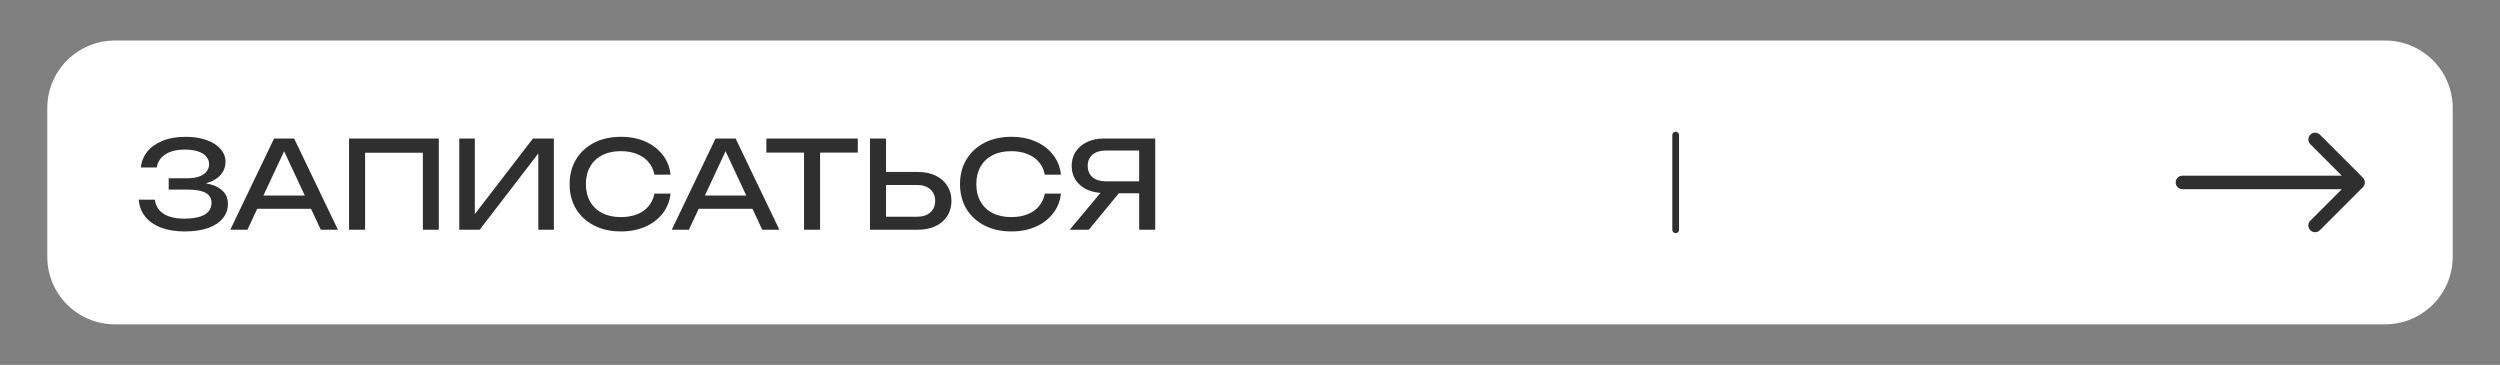 <?xml version="1.0" encoding="UTF-8"?> <svg xmlns="http://www.w3.org/2000/svg" width="370" height="54" viewBox="0 0 370 54" fill="none"><rect x="0" y="0" width="370" height="54" fill="#808080" stroke="none"/><path d="M27.308 34.252C25.976 34.252 24.812 34.06 23.816 33.676C22.82 33.292 22.04 32.746 21.476 32.038C20.912 31.33 20.6 30.502 20.54 29.554H22.916C23.036 30.454 23.468 31.15 24.212 31.642C24.968 32.122 26 32.362 27.308 32.362C28.568 32.362 29.546 32.17 30.242 31.786C30.95 31.39 31.304 30.802 31.304 30.022C31.304 29.362 31.016 28.87 30.44 28.546C29.864 28.222 28.94 28.06 27.668 28.06H24.968V26.386H27.614C28.37 26.386 28.994 26.296 29.486 26.116C29.978 25.936 30.344 25.69 30.584 25.378C30.824 25.054 30.944 24.7 30.944 24.316C30.944 23.848 30.794 23.452 30.494 23.128C30.206 22.804 29.792 22.558 29.252 22.39C28.712 22.222 28.082 22.138 27.362 22.138C26.162 22.138 25.202 22.372 24.482 22.84C23.762 23.308 23.336 23.956 23.204 24.784H20.846C20.93 23.932 21.236 23.164 21.764 22.48C22.304 21.796 23.054 21.256 24.014 20.86C24.986 20.452 26.138 20.248 27.47 20.248C28.67 20.248 29.708 20.41 30.584 20.734C31.472 21.046 32.156 21.484 32.636 22.048C33.128 22.6 33.374 23.242 33.374 23.974C33.374 24.598 33.188 25.168 32.816 25.684C32.444 26.2 31.886 26.608 31.142 26.908C30.398 27.208 29.462 27.358 28.334 27.358V27.016C29.45 26.968 30.41 27.064 31.214 27.304C32.018 27.532 32.636 27.886 33.068 28.366C33.512 28.846 33.734 29.446 33.734 30.166C33.734 30.982 33.482 31.696 32.978 32.308C32.486 32.92 31.76 33.4 30.8 33.748C29.84 34.084 28.676 34.252 27.308 34.252ZM37.269 30.904V28.942H46.701V30.904H37.269ZM43.533 20.5L50.013 34H47.475L41.589 21.4H42.507L36.621 34H34.083L40.563 20.5H43.533ZM64.942 20.5V34H62.584V21.526L63.664 22.606H52.955L54.035 21.526V34H51.658V20.5H64.942ZM67.971 34V20.5H70.275V32.884L69.465 32.74L78.879 20.5H81.975V34H79.671V21.508L80.481 21.652L70.995 34H67.971ZM99.242 28.654C99.122 29.758 98.732 30.736 98.072 31.588C97.424 32.428 96.572 33.082 95.516 33.55C94.46 34.018 93.254 34.252 91.898 34.252C90.386 34.252 89.06 33.958 87.92 33.37C86.78 32.782 85.892 31.966 85.256 30.922C84.62 29.866 84.302 28.642 84.302 27.25C84.302 25.858 84.62 24.64 85.256 23.596C85.892 22.54 86.78 21.718 87.92 21.13C89.06 20.542 90.386 20.248 91.898 20.248C93.254 20.248 94.46 20.482 95.516 20.95C96.572 21.418 97.424 22.072 98.072 22.912C98.732 23.752 99.122 24.73 99.242 25.846H96.848C96.716 25.126 96.428 24.508 95.984 23.992C95.552 23.476 94.988 23.08 94.292 22.804C93.596 22.516 92.792 22.372 91.88 22.372C90.824 22.372 89.906 22.57 89.126 22.966C88.358 23.362 87.764 23.926 87.344 24.658C86.924 25.39 86.714 26.254 86.714 27.25C86.714 28.246 86.924 29.11 87.344 29.842C87.764 30.574 88.358 31.138 89.126 31.534C89.906 31.93 90.824 32.128 91.88 32.128C92.792 32.128 93.596 31.99 94.292 31.714C94.988 31.438 95.552 31.042 95.984 30.526C96.428 29.998 96.716 29.374 96.848 28.654H99.242ZM102.607 30.904V28.942H112.039V30.904H102.607ZM108.871 20.5L115.351 34H112.813L106.927 21.4H107.845L101.959 34H99.421L105.901 20.5H108.871ZM118.997 21.598H121.373V34H118.997V21.598ZM113.417 20.5H126.953V22.588H113.417V20.5ZM128.756 34V20.5H131.132V33.136L130.07 32.074H135.722C136.55 32.074 137.204 31.864 137.684 31.444C138.164 31.012 138.404 30.442 138.404 29.734C138.404 29.014 138.164 28.444 137.684 28.024C137.204 27.592 136.55 27.376 135.722 27.376H129.836V25.45H135.83C136.85 25.45 137.732 25.63 138.476 25.99C139.22 26.35 139.796 26.854 140.204 27.502C140.612 28.138 140.816 28.882 140.816 29.734C140.816 30.574 140.612 31.318 140.204 31.966C139.796 32.602 139.22 33.1 138.476 33.46C137.732 33.82 136.85 34 135.83 34H128.756ZM157.021 28.654C156.901 29.758 156.511 30.736 155.851 31.588C155.203 32.428 154.351 33.082 153.295 33.55C152.239 34.018 151.033 34.252 149.677 34.252C148.165 34.252 146.839 33.958 145.699 33.37C144.559 32.782 143.671 31.966 143.035 30.922C142.399 29.866 142.081 28.642 142.081 27.25C142.081 25.858 142.399 24.64 143.035 23.596C143.671 22.54 144.559 21.718 145.699 21.13C146.839 20.542 148.165 20.248 149.677 20.248C151.033 20.248 152.239 20.482 153.295 20.95C154.351 21.418 155.203 22.072 155.851 22.912C156.511 23.752 156.901 24.73 157.021 25.846H154.627C154.495 25.126 154.207 24.508 153.763 23.992C153.331 23.476 152.767 23.08 152.071 22.804C151.375 22.516 150.571 22.372 149.659 22.372C148.603 22.372 147.685 22.57 146.905 22.966C146.137 23.362 145.543 23.926 145.123 24.658C144.703 25.39 144.493 26.254 144.493 27.25C144.493 28.246 144.703 29.11 145.123 29.842C145.543 30.574 146.137 31.138 146.905 31.534C147.685 31.93 148.603 32.128 149.659 32.128C150.571 32.128 151.375 31.99 152.071 31.714C152.767 31.438 153.331 31.042 153.763 30.526C154.207 29.998 154.495 29.374 154.627 28.654H157.021ZM169.335 26.836V28.6H163.395L163.377 28.564C162.429 28.564 161.595 28.396 160.875 28.06C160.167 27.724 159.609 27.256 159.201 26.656C158.805 26.056 158.607 25.354 158.607 24.55C158.607 23.746 158.805 23.044 159.201 22.444C159.609 21.832 160.167 21.358 160.875 21.022C161.595 20.674 162.429 20.5 163.377 20.5H170.973V34H168.597V21.22L169.659 22.282H163.647C162.819 22.282 162.165 22.486 161.685 22.894C161.217 23.302 160.983 23.854 160.983 24.55C160.983 25.246 161.217 25.804 161.685 26.224C162.165 26.632 162.819 26.836 163.647 26.836H169.335ZM166.347 27.682L161.145 34H158.319L163.593 27.682H166.347Z" fill="white"></path><path d="M323 26C322.448 26 322 26.448 322 27C322 27.552 322.448 28 323 28V26ZM349.707 27.707C350.098 27.317 350.098 26.683 349.707 26.293L343.343 19.929C342.953 19.538 342.319 19.538 341.929 19.929C341.538 20.32 341.538 20.953 341.929 21.343L347.586 27L341.929 32.657C341.538 33.047 341.538 33.681 341.929 34.071C342.319 34.462 342.953 34.462 343.343 34.071L349.707 27.707ZM323 28H349V26H323V28Z" fill="white"></path><path d="M248 20V34" stroke="white" stroke-linecap="round"></path><path d="M7 38C7 43.523 11.477 48 17 48H353C358.523 48 363 43.523 363 38V16C363 10.477 358.523 6 353 6H17C11.477 6 7 10.477 7 16V38Z" fill="white"></path><path d="M27.308 34.252C25.976 34.252 24.812 34.06 23.816 33.676C22.82 33.292 22.04 32.746 21.476 32.038C20.912 31.33 20.6 30.502 20.54 29.554H22.916C23.036 30.454 23.468 31.15 24.212 31.642C24.968 32.122 26 32.362 27.308 32.362C28.568 32.362 29.546 32.17 30.242 31.786C30.95 31.39 31.304 30.802 31.304 30.022C31.304 29.362 31.016 28.87 30.44 28.546C29.864 28.222 28.94 28.06 27.668 28.06H24.968V26.386H27.614C28.37 26.386 28.994 26.296 29.486 26.116C29.978 25.936 30.344 25.69 30.584 25.378C30.824 25.054 30.944 24.7 30.944 24.316C30.944 23.848 30.794 23.452 30.494 23.128C30.206 22.804 29.792 22.558 29.252 22.39C28.712 22.222 28.082 22.138 27.362 22.138C26.162 22.138 25.202 22.372 24.482 22.84C23.762 23.308 23.336 23.956 23.204 24.784H20.846C20.93 23.932 21.236 23.164 21.764 22.48C22.304 21.796 23.054 21.256 24.014 20.86C24.986 20.452 26.138 20.248 27.47 20.248C28.67 20.248 29.708 20.41 30.584 20.734C31.472 21.046 32.156 21.484 32.636 22.048C33.128 22.6 33.374 23.242 33.374 23.974C33.374 24.598 33.188 25.168 32.816 25.684C32.444 26.2 31.886 26.608 31.142 26.908C30.398 27.208 29.462 27.358 28.334 27.358V27.016C29.45 26.968 30.41 27.064 31.214 27.304C32.018 27.532 32.636 27.886 33.068 28.366C33.512 28.846 33.734 29.446 33.734 30.166C33.734 30.982 33.482 31.696 32.978 32.308C32.486 32.92 31.76 33.4 30.8 33.748C29.84 34.084 28.676 34.252 27.308 34.252ZM37.269 30.904V28.942H46.701V30.904H37.269ZM43.533 20.5L50.013 34H47.475L41.589 21.4H42.507L36.621 34H34.083L40.563 20.5H43.533ZM64.942 20.5V34H62.584V21.526L63.664 22.606H52.955L54.035 21.526V34H51.658V20.5H64.942ZM67.971 34V20.5H70.275V32.884L69.465 32.74L78.879 20.5H81.975V34H79.671V21.508L80.481 21.652L70.995 34H67.971ZM99.242 28.654C99.122 29.758 98.732 30.736 98.072 31.588C97.424 32.428 96.572 33.082 95.516 33.55C94.46 34.018 93.254 34.252 91.898 34.252C90.386 34.252 89.06 33.958 87.92 33.37C86.78 32.782 85.892 31.966 85.256 30.922C84.62 29.866 84.302 28.642 84.302 27.25C84.302 25.858 84.62 24.64 85.256 23.596C85.892 22.54 86.78 21.718 87.92 21.13C89.06 20.542 90.386 20.248 91.898 20.248C93.254 20.248 94.46 20.482 95.516 20.95C96.572 21.418 97.424 22.072 98.072 22.912C98.732 23.752 99.122 24.73 99.242 25.846H96.848C96.716 25.126 96.428 24.508 95.984 23.992C95.552 23.476 94.988 23.08 94.292 22.804C93.596 22.516 92.792 22.372 91.88 22.372C90.824 22.372 89.906 22.57 89.126 22.966C88.358 23.362 87.764 23.926 87.344 24.658C86.924 25.39 86.714 26.254 86.714 27.25C86.714 28.246 86.924 29.11 87.344 29.842C87.764 30.574 88.358 31.138 89.126 31.534C89.906 31.93 90.824 32.128 91.88 32.128C92.792 32.128 93.596 31.99 94.292 31.714C94.988 31.438 95.552 31.042 95.984 30.526C96.428 29.998 96.716 29.374 96.848 28.654H99.242ZM102.607 30.904V28.942H112.039V30.904H102.607ZM108.871 20.5L115.351 34H112.813L106.927 21.4H107.845L101.959 34H99.421L105.901 20.5H108.871ZM118.997 21.598H121.373V34H118.997V21.598ZM113.417 20.5H126.953V22.588H113.417V20.5ZM128.756 34V20.5H131.132V33.136L130.07 32.074H135.722C136.55 32.074 137.204 31.864 137.684 31.444C138.164 31.012 138.404 30.442 138.404 29.734C138.404 29.014 138.164 28.444 137.684 28.024C137.204 27.592 136.55 27.376 135.722 27.376H129.836V25.45H135.83C136.85 25.45 137.732 25.63 138.476 25.99C139.22 26.35 139.796 26.854 140.204 27.502C140.612 28.138 140.816 28.882 140.816 29.734C140.816 30.574 140.612 31.318 140.204 31.966C139.796 32.602 139.22 33.1 138.476 33.46C137.732 33.82 136.85 34 135.83 34H128.756ZM157.021 28.654C156.901 29.758 156.511 30.736 155.851 31.588C155.203 32.428 154.351 33.082 153.295 33.55C152.239 34.018 151.033 34.252 149.677 34.252C148.165 34.252 146.839 33.958 145.699 33.37C144.559 32.782 143.671 31.966 143.035 30.922C142.399 29.866 142.081 28.642 142.081 27.25C142.081 25.858 142.399 24.64 143.035 23.596C143.671 22.54 144.559 21.718 145.699 21.13C146.839 20.542 148.165 20.248 149.677 20.248C151.033 20.248 152.239 20.482 153.295 20.95C154.351 21.418 155.203 22.072 155.851 22.912C156.511 23.752 156.901 24.73 157.021 25.846H154.627C154.495 25.126 154.207 24.508 153.763 23.992C153.331 23.476 152.767 23.08 152.071 22.804C151.375 22.516 150.571 22.372 149.659 22.372C148.603 22.372 147.685 22.57 146.905 22.966C146.137 23.362 145.543 23.926 145.123 24.658C144.703 25.39 144.493 26.254 144.493 27.25C144.493 28.246 144.703 29.11 145.123 29.842C145.543 30.574 146.137 31.138 146.905 31.534C147.685 31.93 148.603 32.128 149.659 32.128C150.571 32.128 151.375 31.99 152.071 31.714C152.767 31.438 153.331 31.042 153.763 30.526C154.207 29.998 154.495 29.374 154.627 28.654H157.021ZM169.335 26.836V28.6H163.395L163.377 28.564C162.429 28.564 161.595 28.396 160.875 28.06C160.167 27.724 159.609 27.256 159.201 26.656C158.805 26.056 158.607 25.354 158.607 24.55C158.607 23.746 158.805 23.044 159.201 22.444C159.609 21.832 160.167 21.358 160.875 21.022C161.595 20.674 162.429 20.5 163.377 20.5H170.973V34H168.597V21.22L169.659 22.282H163.647C162.819 22.282 162.165 22.486 161.685 22.894C161.217 23.302 160.983 23.854 160.983 24.55C160.983 25.246 161.217 25.804 161.685 26.224C162.165 26.632 162.819 26.836 163.647 26.836H169.335ZM166.347 27.682L161.145 34H158.319L163.593 27.682H166.347Z" fill="#2F2F2F"></path><path d="M323 26C322.448 26 322 26.448 322 27C322 27.552 322.448 28 323 28V26ZM349.707 27.707C350.098 27.317 350.098 26.683 349.707 26.293L343.343 19.929C342.953 19.538 342.319 19.538 341.929 19.929C341.538 20.32 341.538 20.953 341.929 21.343L347.586 27L341.929 32.657C341.538 33.047 341.538 33.681 341.929 34.071C342.319 34.462 342.953 34.462 343.343 34.071L349.707 27.707ZM323 28H349V26H323V28Z" fill="#2F2F2F"></path><path d="M248 20V34" stroke="#2F2F2F" stroke-linecap="round"></path></svg> 